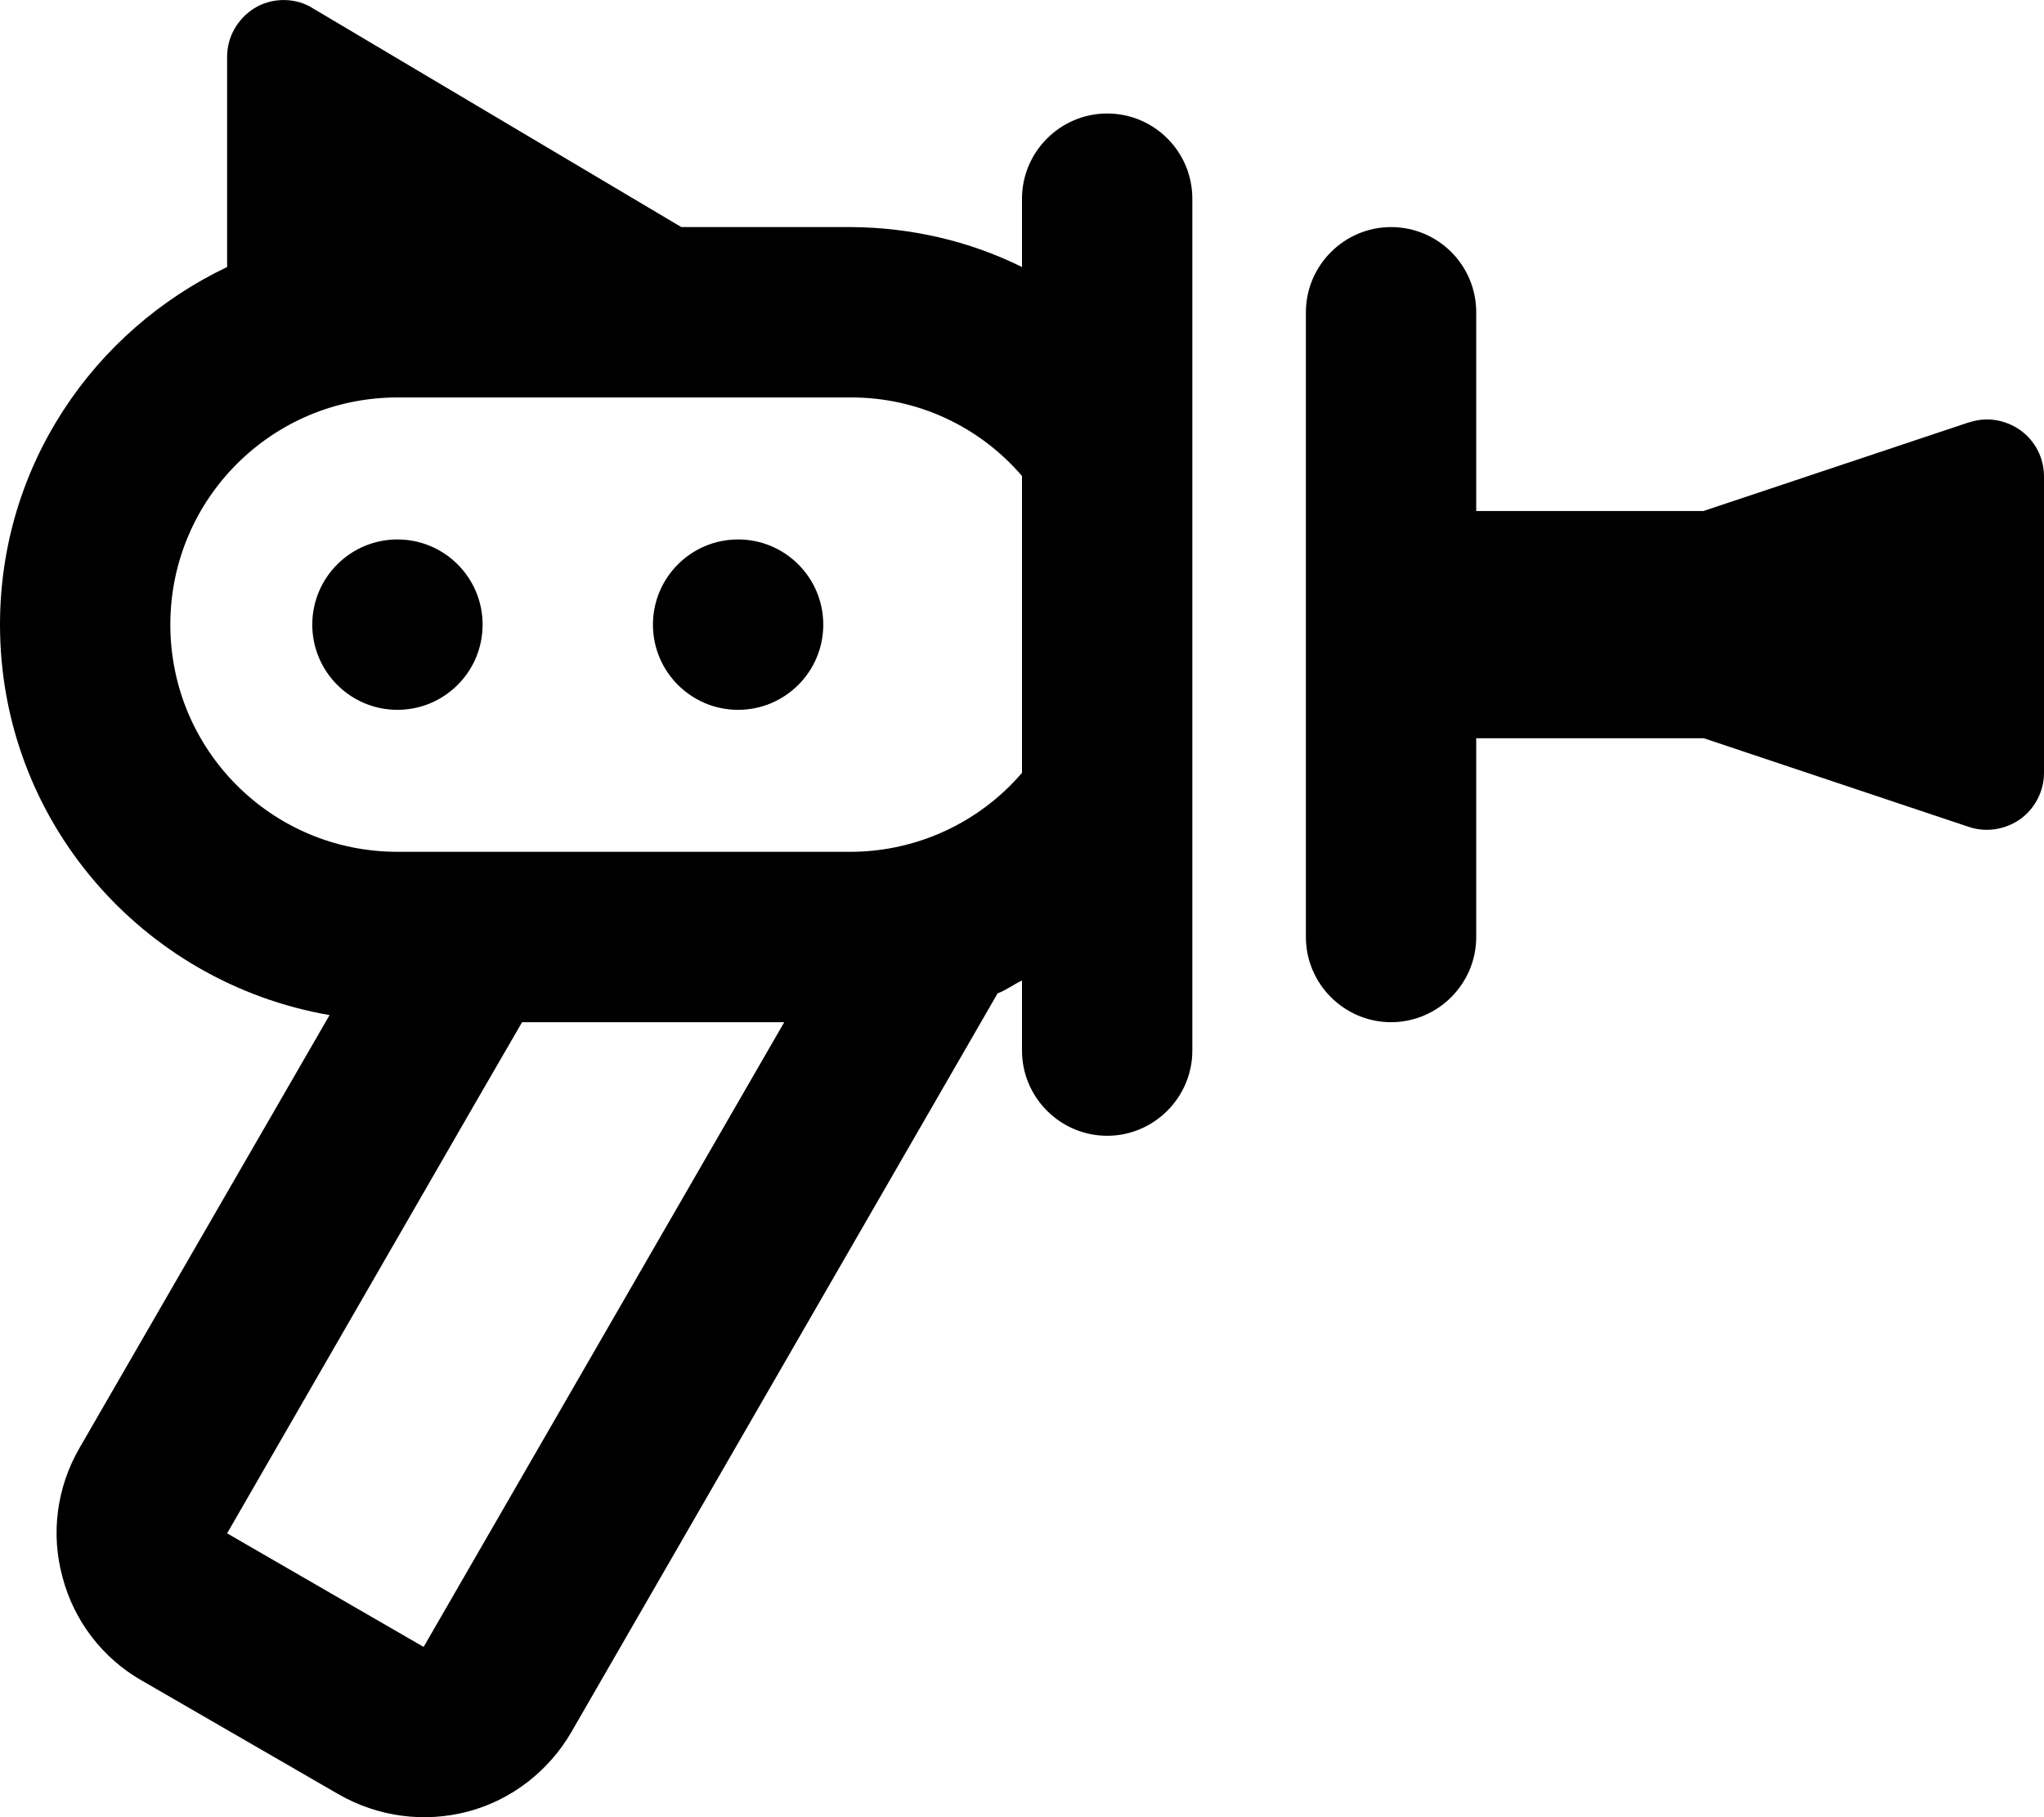 <svg xmlns="http://www.w3.org/2000/svg" viewBox="0 0 576 512"><!-- Font Awesome Pro 6.0.0-alpha2 by @fontawesome - https://fontawesome.com License - https://fontawesome.com/license (Commercial License) --><path d="M112 151.992C98.75 151.992 88 162.744 88 175.995C88 189.247 98.75 199.998 112 199.998S136 189.247 136 175.995C136 162.744 125.25 151.992 112 151.992ZM208 151.992C194.75 151.992 184 162.744 184 175.995C184 189.247 194.75 199.998 208 199.998S232 189.247 232 175.995C232 162.744 221.25 151.992 208 151.992ZM311.999 31.978H311.999C298.8 31.978 288 42.778 288 55.977V75.233C273.125 67.857 256.625 64.107 240 63.982H192L87.125 1.724C82.25 -0.776 76.25 -0.526 71.625 2.349C66.875 5.35 64 10.475 64 15.976V75.233C26.25 93.235 0 131.365 0 175.995C0 231.252 40.125 276.882 92.875 286.008L22.375 408.023C16 419.024 14.25 432.151 17.625 444.402C20.875 456.779 29 467.28 40 473.531L95.375 505.534C106.5 511.91 119.5 513.66 131.875 510.41C144.125 507.16 154.625 499.034 161 488.032L281.125 279.883C283.5 279.007 285.625 277.382 288 276.257V296.011C288 309.212 298.8 320.012 312.001 320.012H312.001C325.2 320.012 336 309.213 336 296.013V55.979C336 42.724 325.254 31.978 311.999 31.978ZM119.375 464.03L64 432.026L134.375 310.011L147.125 288.009H221L119.375 464.03ZM288 217.75C276 231.752 258.5 239.878 240 240.003H112C76.625 240.003 48 211.374 48 175.995S76.625 111.988 112 111.988H240C258.5 111.988 276 120.114 288 134.115V217.75ZM554.875 118.988L480 143.991H416V87.983C416 74.727 405.254 63.982 391.999 63.982H391.999C378.8 63.982 368 74.781 368 87.981V264.008C368 277.208 378.8 288.009 392.001 288.009H392.001C405.2 288.009 416 277.209 416 264.01V207.999H480.125L554.875 233.002C559.75 234.627 565.125 233.752 569.375 230.752C573.5 227.751 576 222.876 576 217.75V134.24C576 128.99 573.5 124.239 569.375 121.239C565.125 118.238 559.875 117.363 555 118.988H554.875Z"/></svg>